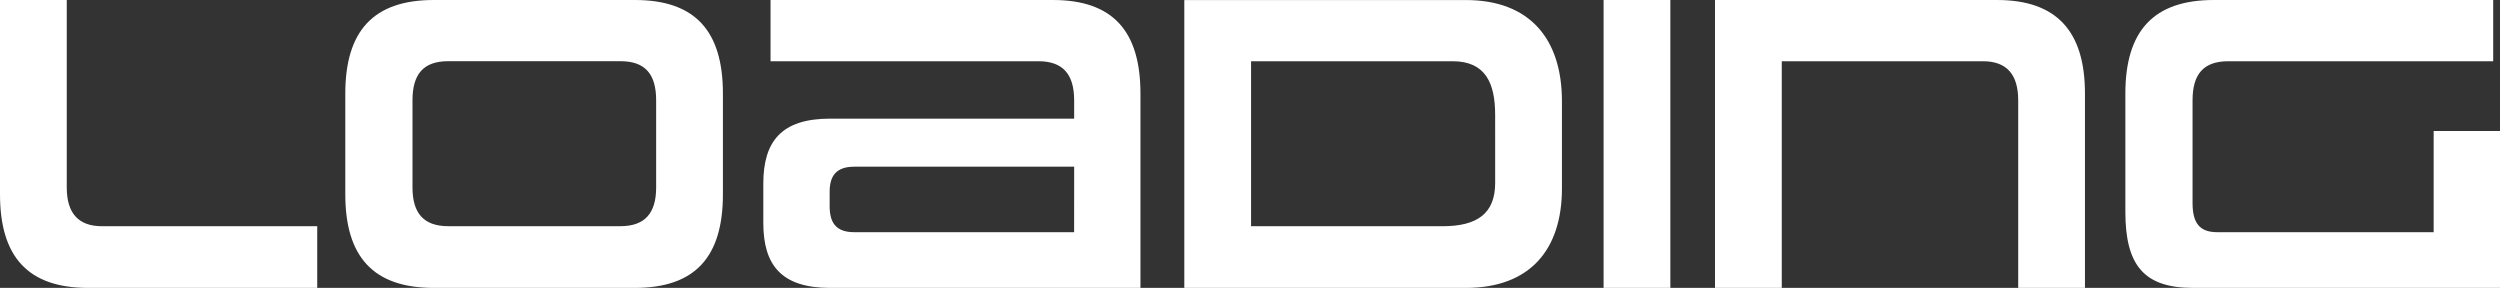 <svg xmlns="http://www.w3.org/2000/svg" width="211.644" height="24.372" viewBox="0 0 211.644 24.372"><rect x="0" y="0" width="211.644" height="24.372" fill="#333333" stroke="none"/><defs><style>.a{fill:#fff;}</style></defs><path class="a" d="M-79.038,0V-5.22H-97.254c-2.016,0-2.988-1.116-2.988-3.276V-24.372h-5.652V-7.92c0,5.292,2.376,7.92,7.452,7.92Zm26.892,0c5.112,0,7.452-2.628,7.452-7.92v-8.532c0-5.292-2.34-7.92-7.452-7.92H-69.174c-5.112,0-7.488,2.628-7.488,7.92V-7.92c0,5.292,2.376,7.92,7.488,7.92Zm1.8-8.5c0,2.16-.936,3.276-3.024,3.276H-67.95c-2.088,0-3.024-1.116-3.024-3.276v-7.38c0-2.232.936-3.312,3.024-3.312h14.58c2.088,0,3.024,1.08,3.024,3.312Zm41,8.5V-16.452c0-5.292-2.34-7.92-7.416-7.92h-23.9v5.184h22.68c2.052,0,3.024,1.08,3.024,3.312v1.548H-35.622c-4.14,0-5.652,1.944-5.652,5.508v3.312C-41.274-1.944-39.762,0-35.622,0Zm-5.616-4.716H-33.57c-1.512,0-2.088-.756-2.088-2.2V-8.136c0-1.368.576-2.124,2.088-2.124h18.612ZM18.2,0c5.436,0,8.136-3.24,8.136-8.424V-15.8c0-5.292-2.736-8.568-8.136-8.568H-5.634V0Zm2.484-8.892c0,2.592-1.512,3.672-4.464,3.672H.018V-19.188H17.082c2.772,0,3.6,1.836,3.6,4.536ZM35.514,0V-24.372H29.862V0Zm35.1,0V-16.452c0-5.256-2.376-7.92-7.452-7.92H39.294V0h5.652V-19.188H61.974c2.016,0,2.988,1.116,2.988,3.312V0ZM105.75,0V-13.284h-5.616v8.568H81.81c-1.512,0-2.088-.792-2.088-2.484v-8.676c0-2.232.936-3.312,3.024-3.312h22.428v-5.184H81.522c-5.112,0-7.488,2.628-7.488,7.92V-6.444c0,4.5,1.548,6.444,5.724,6.444Z" transform="translate(105.894 24.372)"/></svg>